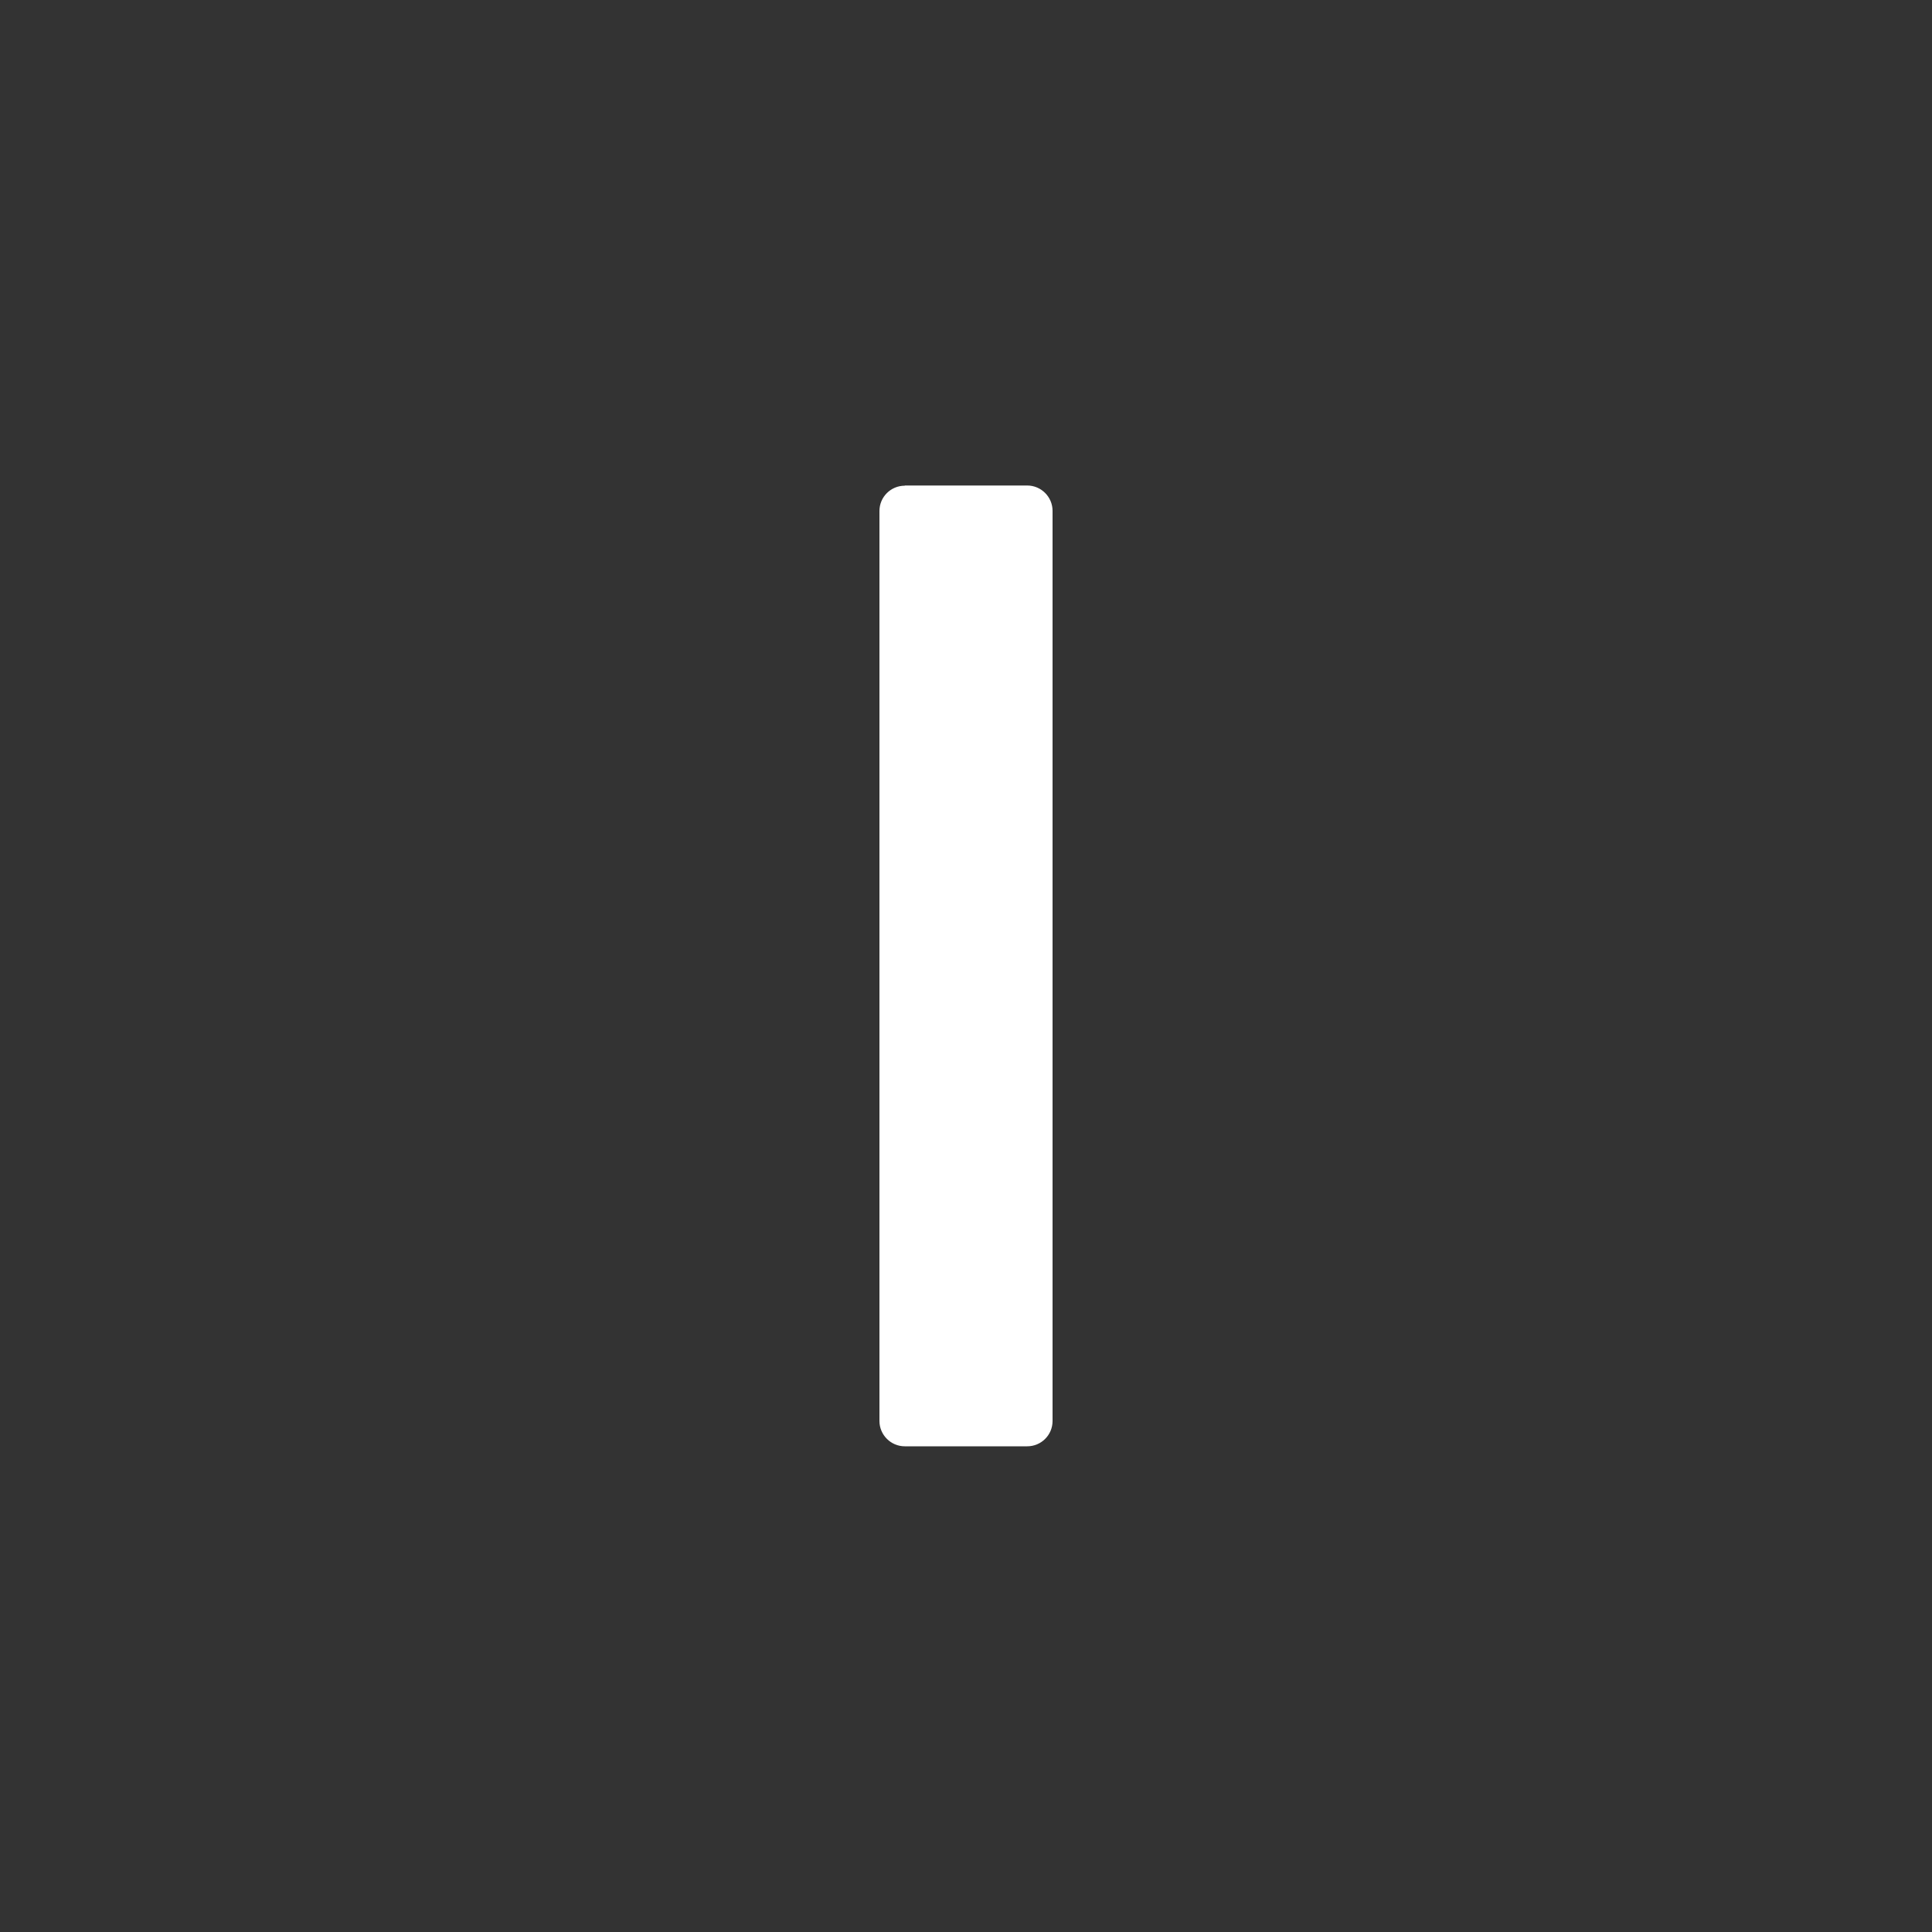 <?xml version="1.0" encoding="UTF-8"?><svg id="a" xmlns="http://www.w3.org/2000/svg" width="100" height="100" viewBox="0 0 100 100"><rect x="0" y="0" width="100" height="100" fill="#333333" stroke="none"/><defs><style>.b{fill:none;}.c{fill:#fff;}</style></defs><rect class="b" width="100" height="100"/><path class="c" d="M46.83,25.13h6.34c.72,0,1.31.59,1.31,1.31v47.11c0,.73-.59,1.31-1.31,1.31h-6.34c-.72,0-1.31-.59-1.31-1.31V26.45c0-.73.59-1.31,1.31-1.31Z"/></svg>